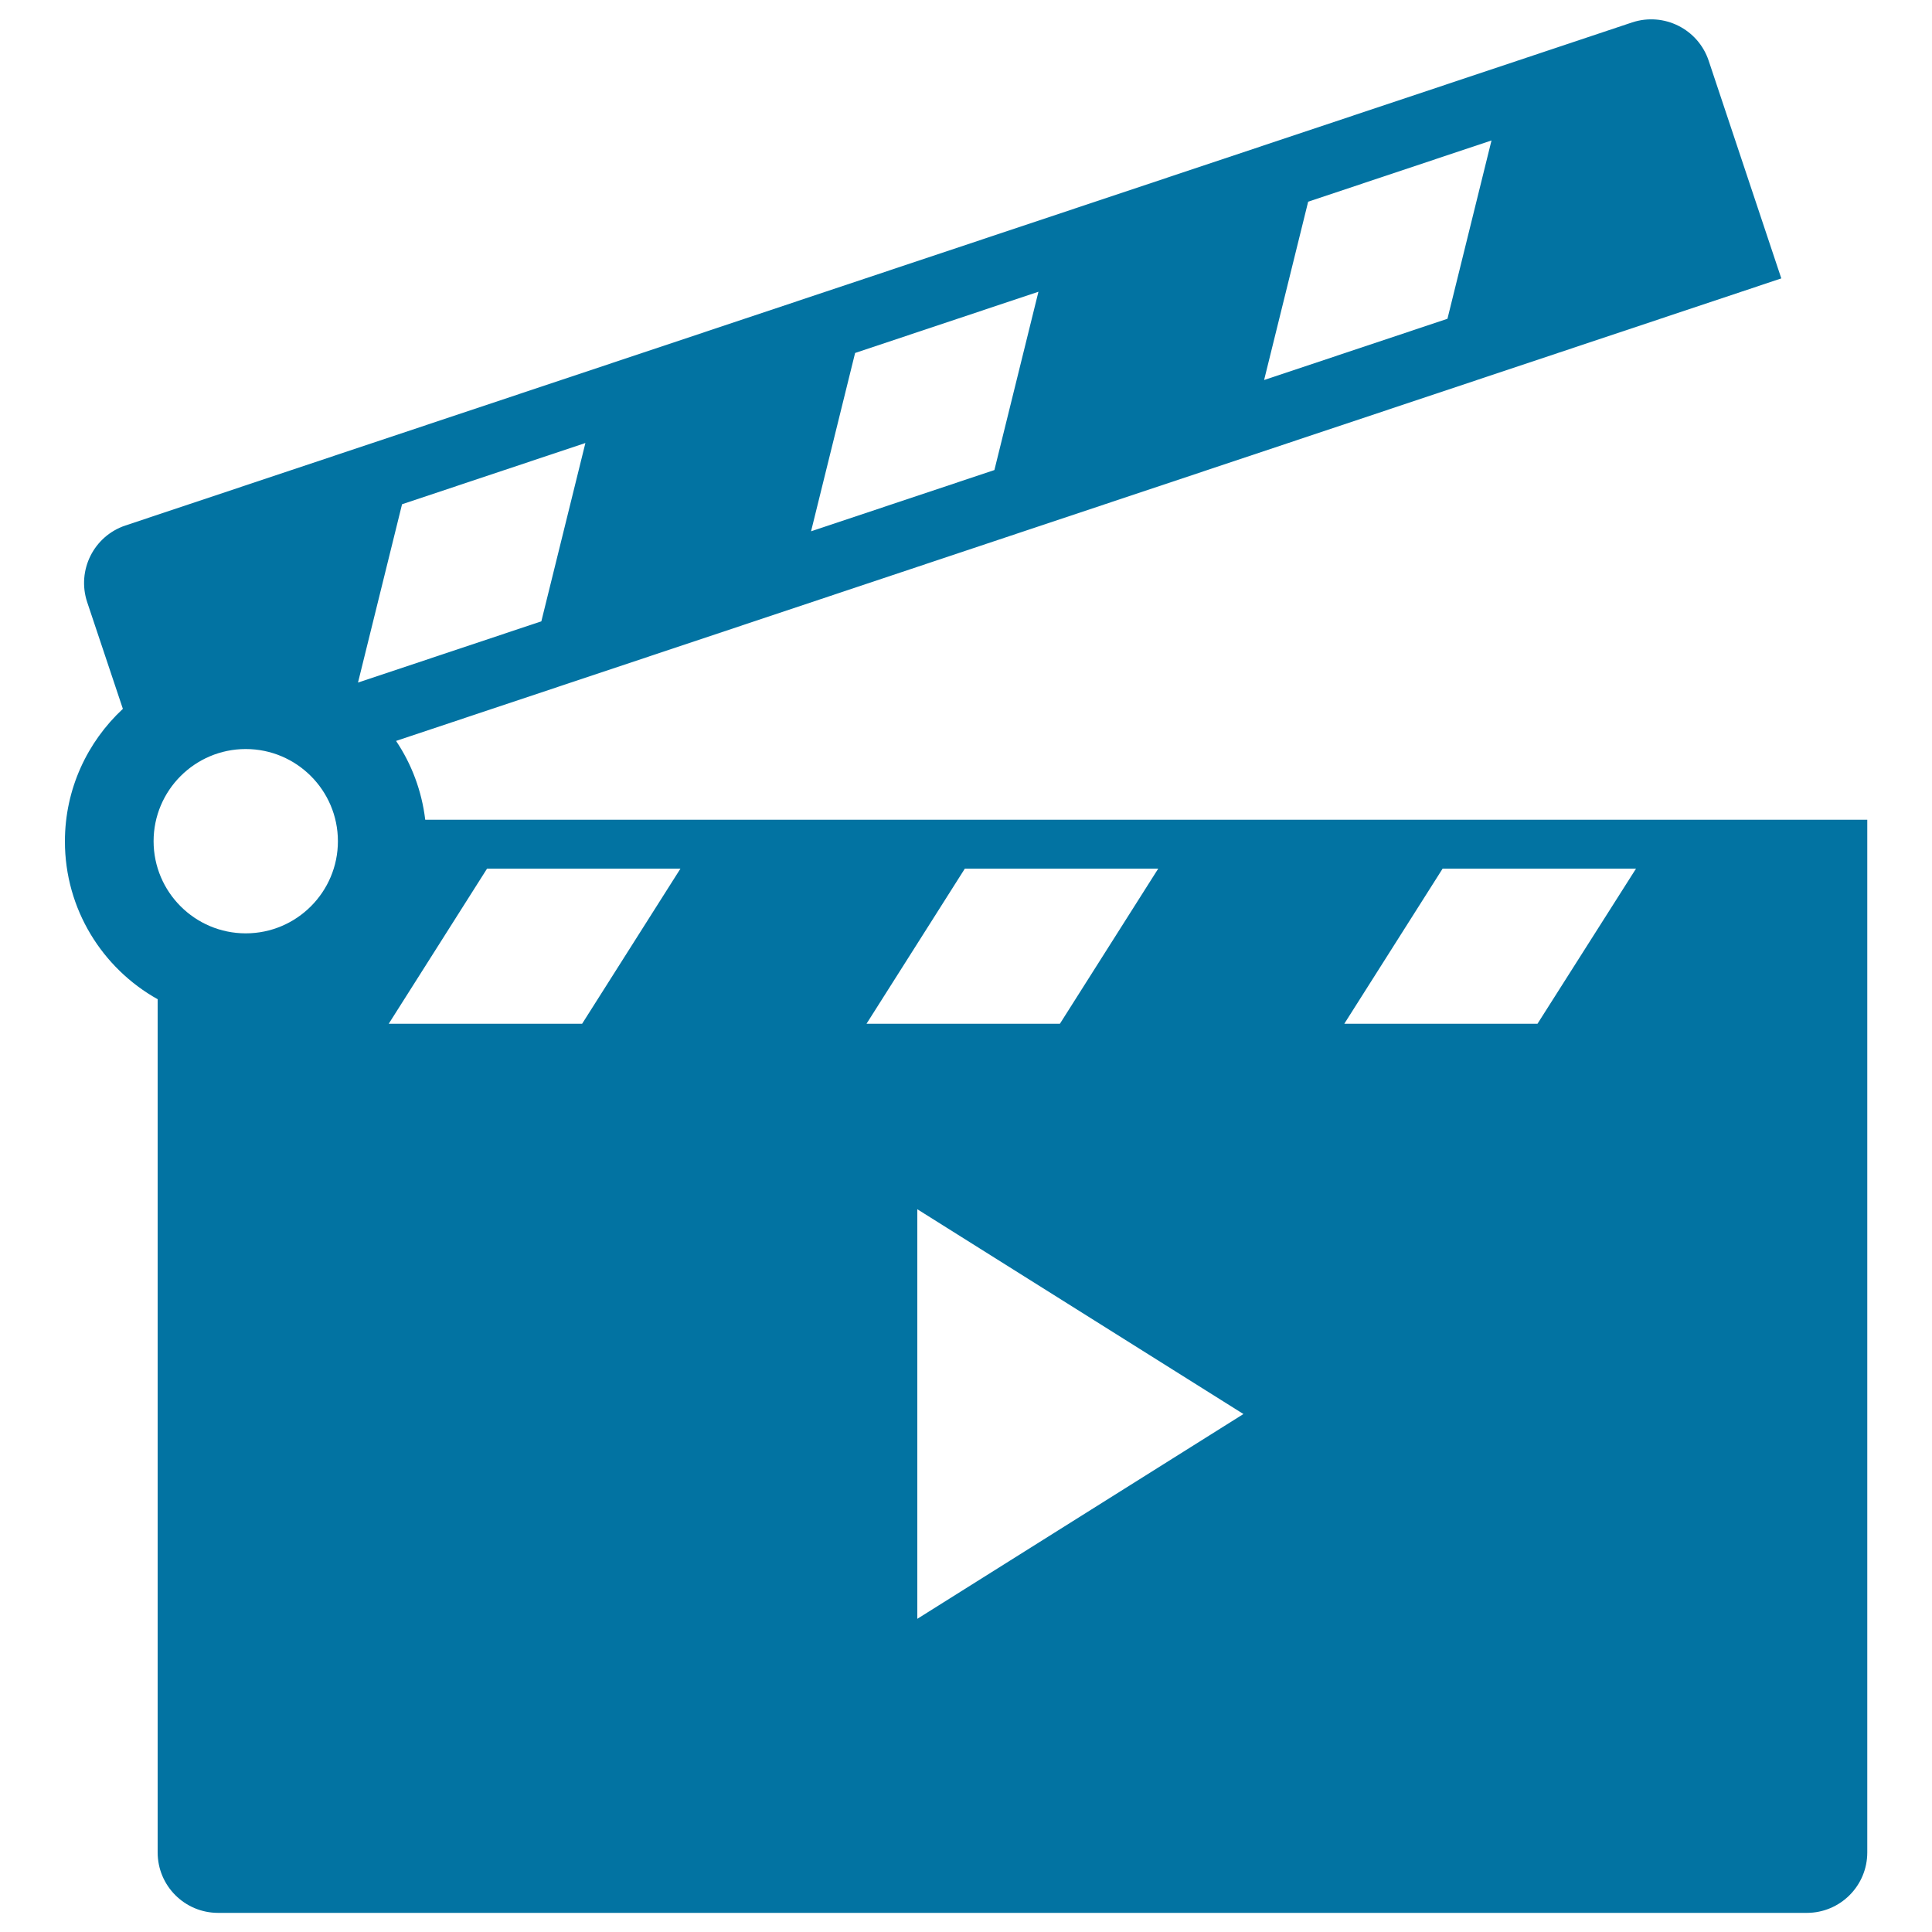 <svg xmlns="http://www.w3.org/2000/svg" viewBox="0 0 1000 1000" style="fill:#0273a2">
<title>Movie Clapper Open SVG icon</title>
<path id="_x30_6-Movie_Clapper" d="M220.1,424.3c-1.8-15-7.1-28.9-15.1-40.8l717-239.4L884.4,31.4c-5.5-16.4-23.2-25.2-39.6-19.8L64.9,272c-16.4,5.5-25.2,23.2-19.8,39.6l18.5,55.3c-18.4,17.1-30,41.5-30,68.6c0,35.1,19.4,65.7,48,81.7v441.6c0,17.3,14,31.3,31.3,31.3h822.3c17.3,0,31.3-14,31.3-31.3V424.3H220.1z M677.1,104.4l94.9-31.7L749.2,165l-94.9,31.7L677.1,104.4z M442.6,182.7l94.9-31.7l-22.8,92.3L419.8,275L442.6,182.7z M127.2,483.1c-26.3,0-47.7-21.4-47.7-47.7s21.4-47.7,47.7-47.7c26.3,0,47.7,21.4,47.7,47.7S153.5,483.1,127.2,483.1z M208.1,261l94.9-31.7l-22.8,92.3l-94.9,31.7L208.1,261z M301.3,529.9H201.2l50.9-80.3h100.1L301.3,529.9z M499.4,449.6h100.1l-50.9,80.3H448.5L499.4,449.6z M474.8,837.9V625.9l168.8,106L474.8,837.9z M795.8,529.9H695.8l50.9-80.3h100.1L795.8,529.9z"/>
</svg>